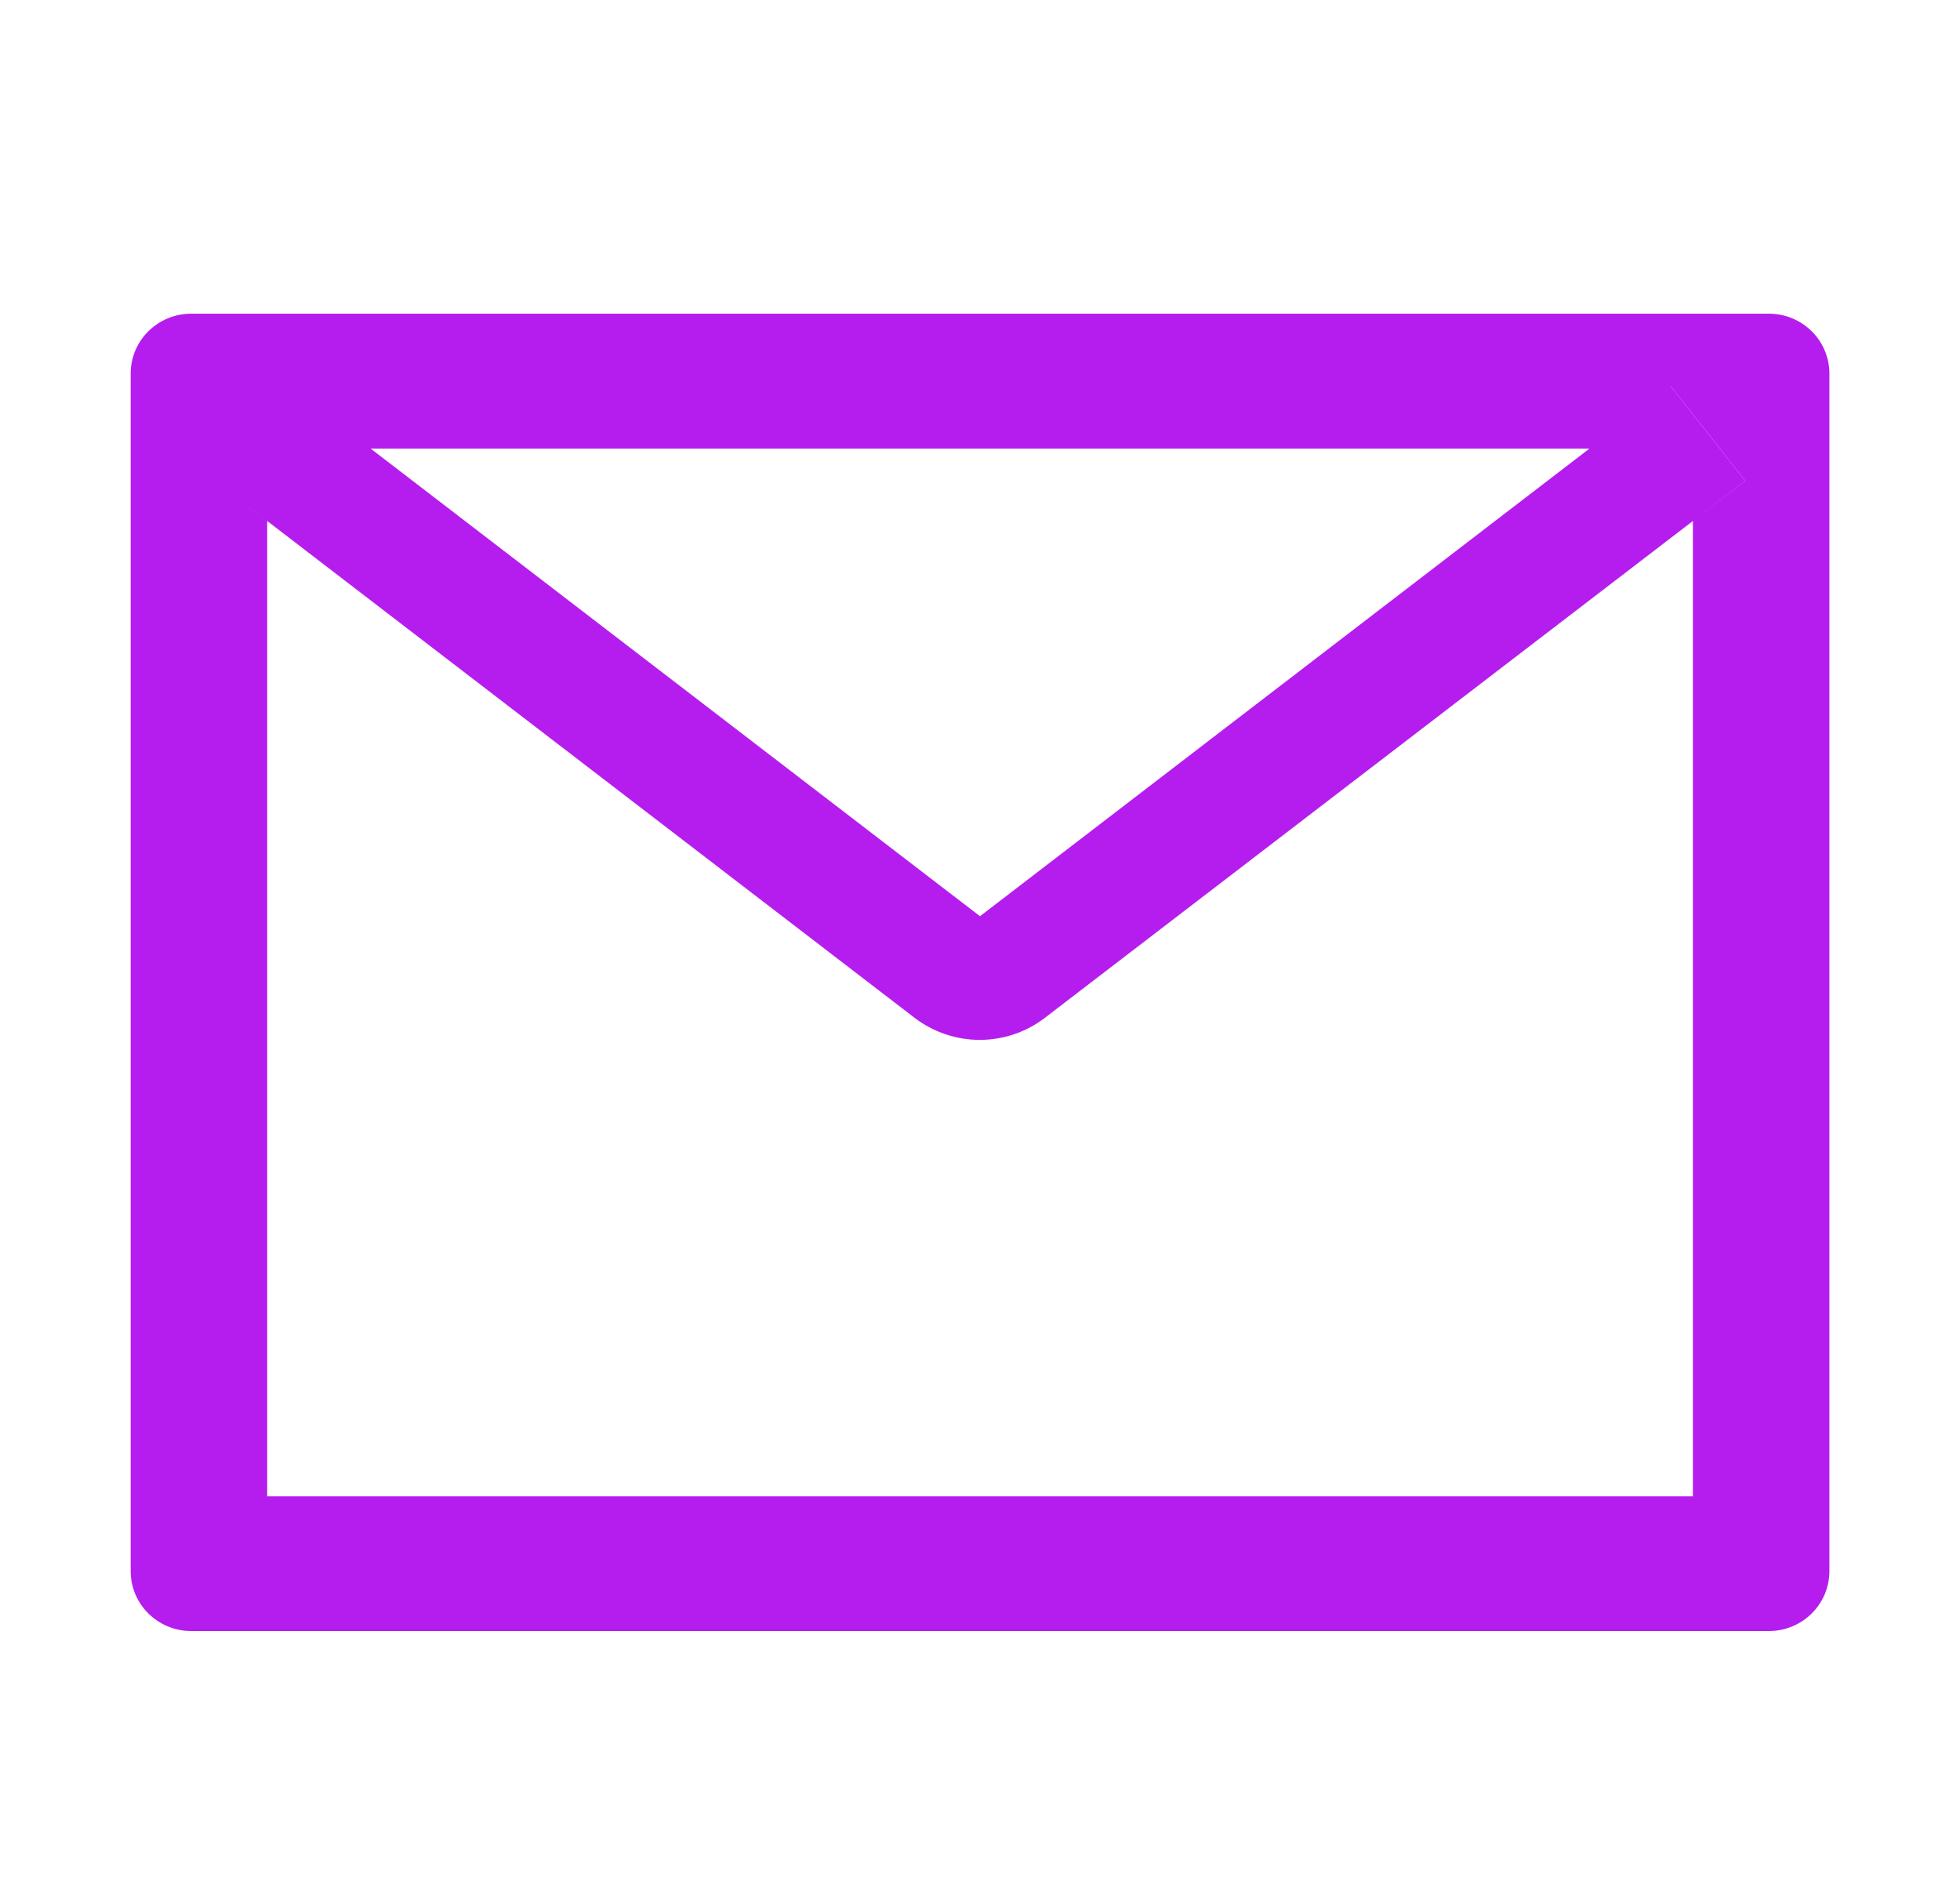 <svg width="25" height="24" viewBox="0 0 25 24" fill="none" xmlns="http://www.w3.org/2000/svg">
<path d="M22.56 4H2.441C2.013 4 1.667 4.341 1.667 4.764V20.036C1.667 20.459 2.013 20.8 2.441 20.8H22.56C22.988 20.8 23.334 20.459 23.334 20.036V4.764C23.334 4.341 22.988 4 22.56 4ZM21.593 6.644V19.082H3.408V6.644L2.741 6.131L3.691 4.926L4.726 5.721H20.277L21.312 4.926L22.262 6.131L21.593 6.644ZM20.277 5.718L12.5 11.684L4.724 5.718L3.689 4.924L2.738 6.129L3.406 6.642L11.666 12.98C11.904 13.162 12.196 13.261 12.497 13.261C12.797 13.261 13.09 13.162 13.327 12.98L21.593 6.644L22.26 6.131L21.31 4.926L20.277 5.718Z" fill="#B51DEE"/>
</svg>
